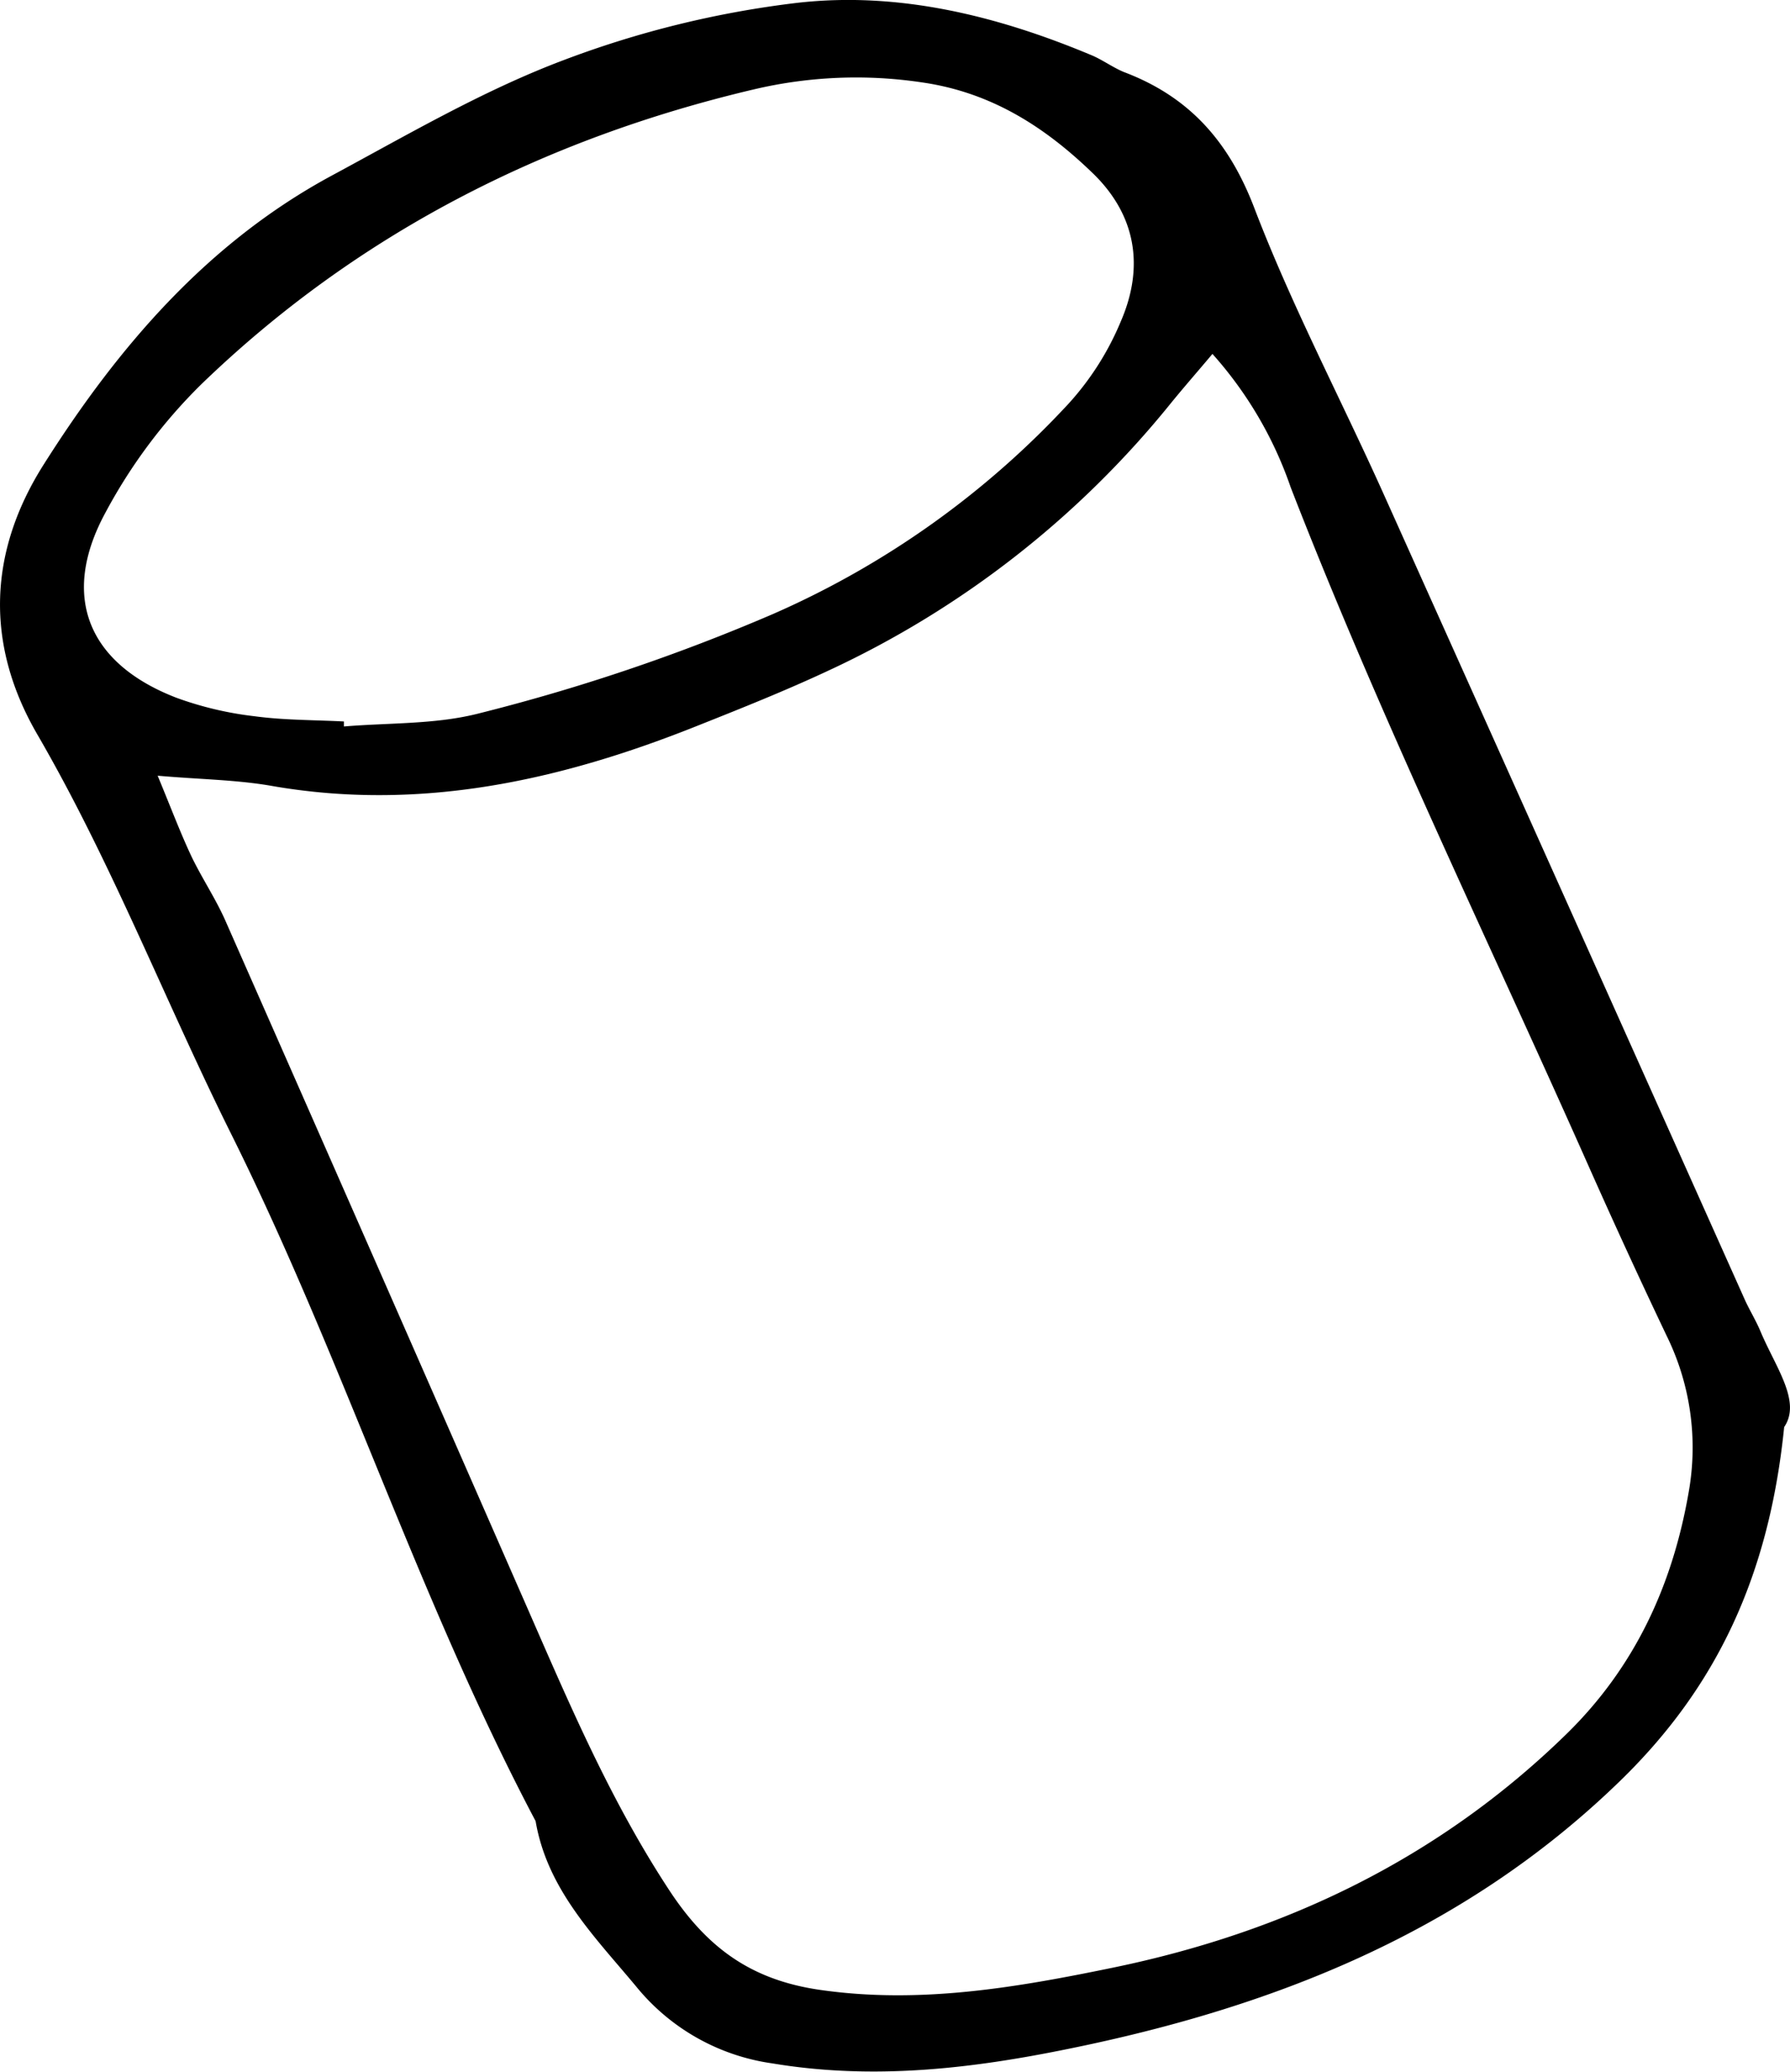 <svg xmlns="http://www.w3.org/2000/svg" viewBox="0 0 172.01 199.02"><g id="Layer_2" data-name="Layer 2"><g id="Layer_1-2" data-name="Layer 1"><path d="M171.45,137.09c-1.45,14.31-6.5,25-15.77,34-15.44,15-34.45,22.19-55,26.13-8.73,1.67-17.5,2.5-26.48,1a20.55,20.55,0,0,1-13.08-7.4c-4-4.8-8.53-9.31-9.65-15.87C40.24,153.7,33,130.65,22.32,109.15,15.94,96.36,10.81,83,3.59,70.56c-5.07-8.72-4.69-17.62.65-26,7.12-11.24,15.68-21.23,27.62-27.68,7.3-3.93,14.53-8.17,22.24-11.08A94.93,94.93,0,0,1,76.55.28C86.34-.85,95.89,1.52,105,5.35c1,.44,2,1.16,3,1.57,6.28,2.37,10.09,6.66,12.54,13.08,3.57,9.33,8.26,18.22,12.37,27.35q17.43,38.78,34.79,77.58c.46,1,1.08,2,1.52,3.08C170.67,131.41,173.11,134.66,171.45,137.09ZM15.15,74.52c1.31,3.16,2.19,5.51,3.26,7.78,1,2.07,2.29,4,3.21,6.06q14.19,32.17,28.3,64.39c4.35,9.89,8.45,19.84,14.5,29,3.65,5.49,7.88,8.47,14.37,9.41,9.59,1.38,18.86-.22,28.09-2.12,16.58-3.41,31.37-10.48,43.62-22.43,6.61-6.45,10.23-14.33,11.78-23.3a24.34,24.34,0,0,0-2.13-15q-3.87-8.13-7.53-16.37c-9.62-21.66-20-43-28.59-65.12A37.46,37.46,0,0,0,116.51,34c-1.49,1.77-2.77,3.23-4,4.74A92,92,0,0,1,79.7,64.38c-4.14,1.94-8.4,3.64-12.65,5.33C53.83,75,40.3,78,26,75.48,22.68,74.91,19.32,74.88,15.15,74.52Zm17.9-5.21,0,.48c4.26-.36,8.65-.19,12.75-1.2A185.59,185.59,0,0,0,74.25,59a85.25,85.25,0,0,0,28.47-20.26,27.31,27.31,0,0,0,5-7.9c2.24-5.19,1.47-10.16-2.71-14.2-4.6-4.45-9.75-7.76-16.38-8.72a42.78,42.78,0,0,0-16.2.67c-20.2,4.76-38.16,13.9-53.12,28.36a51,51,0,0,0-9.19,12.32C5.77,57.3,8.46,63.78,17,67.05a33,33,0,0,0,7.48,1.76C27.3,69.19,30.18,69.16,33.05,69.31Z"/></g></g></svg>